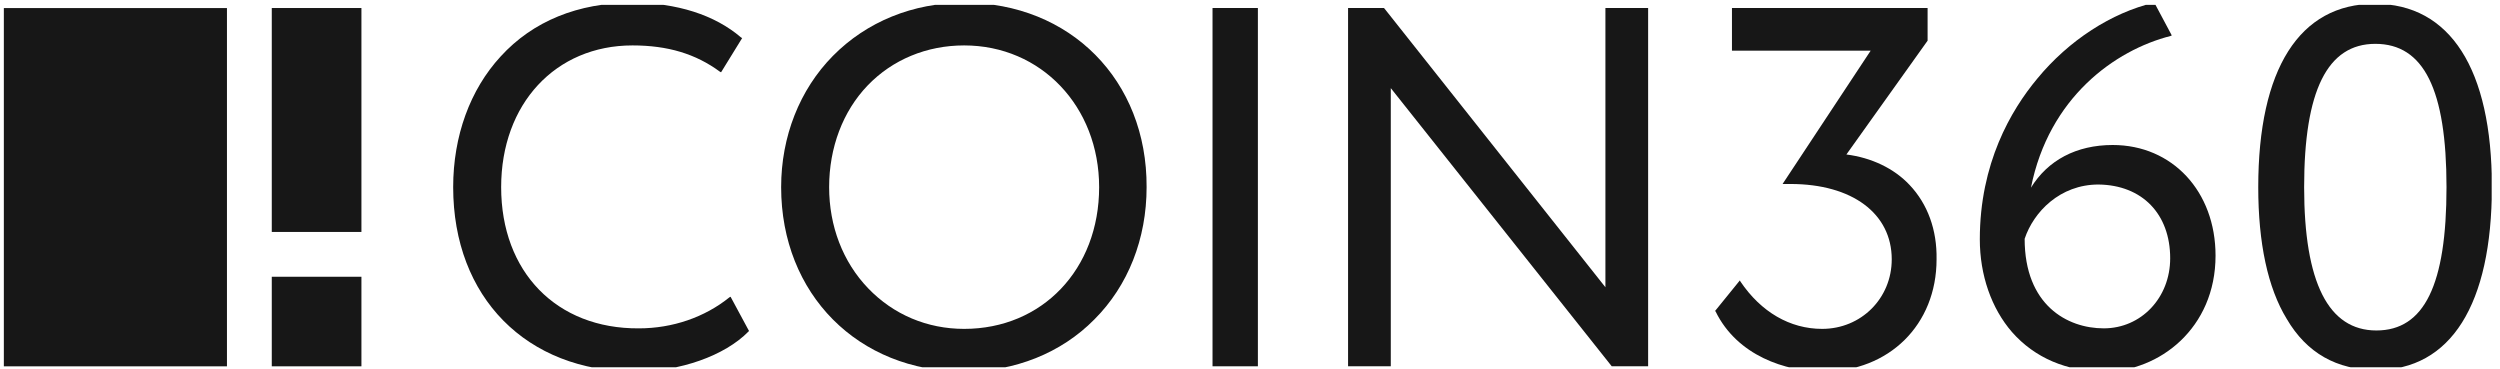 <svg width="203" height="30" viewBox="0 0 203 30" fill="none" xmlns="http://www.w3.org/2000/svg">
<g clip-path="url(#clip0_1803_5959)">
<path d="M18.429 0.654H0.231V29.747H18.429V0.654Z" fill="#171717"/>
<path d="M29.348 0.651H22.068V18.834H29.348V0.651Z" fill="#171717"/>
<path d="M29.348 22.472H22.068V29.745H29.348V22.472Z" fill="#171717"/>
<path d="M59.322 24.096L59.236 24.138C57.223 25.764 54.611 26.663 51.871 26.663C45.191 26.705 40.694 22.085 40.694 15.197C40.694 8.437 45.105 3.688 51.357 3.688C54.226 3.688 56.495 4.373 58.465 5.827L58.551 5.87L60.264 3.089L60.178 3.046C58.037 1.207 54.954 0.223 51.314 0.223C46.946 0.223 43.264 1.72 40.652 4.586C38.168 7.282 36.798 11.047 36.798 15.197C36.798 24.138 42.75 30.171 51.571 30.171C55.211 30.171 58.851 28.887 60.778 26.919L60.82 26.876L59.322 24.096Z" fill="#171717"/>
<path d="M78.288 0.223C74.135 0.223 70.366 1.763 67.626 4.544C64.928 7.282 63.429 11.089 63.429 15.197C63.429 23.881 69.681 30.171 78.288 30.171C82.399 30.171 86.167 28.673 88.865 25.935C91.606 23.197 93.104 19.389 93.104 15.197C93.147 6.512 86.895 0.223 78.288 0.223ZM89.25 15.197C89.25 21.871 84.626 26.705 78.288 26.705C75.291 26.705 72.55 25.55 70.495 23.411C68.439 21.272 67.326 18.363 67.326 15.197C67.326 11.988 68.439 9.036 70.452 6.94C72.464 4.843 75.248 3.688 78.288 3.688C84.54 3.688 89.25 8.651 89.25 15.197Z" fill="#171717"/>
<path d="M102.14 0.65H98.457V29.743H102.14V0.65Z" fill="#171717"/>
<path d="M130.36 0.65V23.325L112.418 0.693L112.375 0.651H109.463V29.743H112.932V7.155L130.874 29.743H133.828V0.651L130.36 0.65Z" fill="#171717"/>
<path d="M155.065 15.025C153.781 13.656 151.939 12.8 149.927 12.544L156.521 3.303V0.65H140.635V4.116H151.897L144.745 14.94H145.388C150.398 14.94 153.609 17.335 153.609 21.058C153.609 24.224 151.126 26.705 147.957 26.705C145.345 26.705 142.99 25.336 141.32 22.855L141.277 22.769L139.264 25.25L139.307 25.293C141.063 28.887 145.002 30.17 148.043 30.17C153.395 30.17 157.249 26.363 157.249 21.058C157.292 18.662 156.521 16.566 155.065 15.025Z" fill="#171717"/>
<path d="M171.552 11.774C168.597 11.774 166.285 13.015 164.914 15.239C166.37 7.923 171.723 4.073 176.262 2.918L176.348 2.875L174.934 0.223H174.892C171.466 1.036 167.998 3.26 165.428 6.383C163.287 8.95 160.761 13.271 160.761 19.432C160.761 22.341 161.703 25.037 163.373 26.962C165.214 29.058 167.826 30.171 170.867 30.171C175.32 30.171 179.902 26.662 179.902 20.758C179.902 15.539 176.391 11.774 171.552 11.774ZM176.219 20.972C176.219 24.181 173.864 26.662 170.824 26.662C167.869 26.662 164.401 24.78 164.401 19.389C165.129 17.207 167.27 14.983 170.395 14.983C173.95 15.025 176.219 17.378 176.219 20.972Z" fill="#171717"/>
<path d="M192.833 0.309C186.71 0.309 183.37 5.614 183.37 15.197C183.37 19.732 184.141 23.369 185.682 25.893C187.31 28.674 189.751 30.043 192.963 30.043C198.999 30.043 202.34 24.738 202.34 15.154C202.34 5.614 198.958 0.309 192.833 0.309ZM198.656 15.197C198.656 23.112 196.86 26.834 192.963 26.834C189.066 26.834 187.096 22.941 187.096 15.197C187.096 7.368 188.98 3.56 192.877 3.56C196.817 3.56 198.656 7.282 198.656 15.197Z" fill="#171717"/>
</g>
<defs>
<clipPath id="clip0_1803_5959">
<rect width="202.012" height="29.427" fill="white" transform="translate(0.312 0.396)"/>
</clipPath>
</defs>
</svg>
